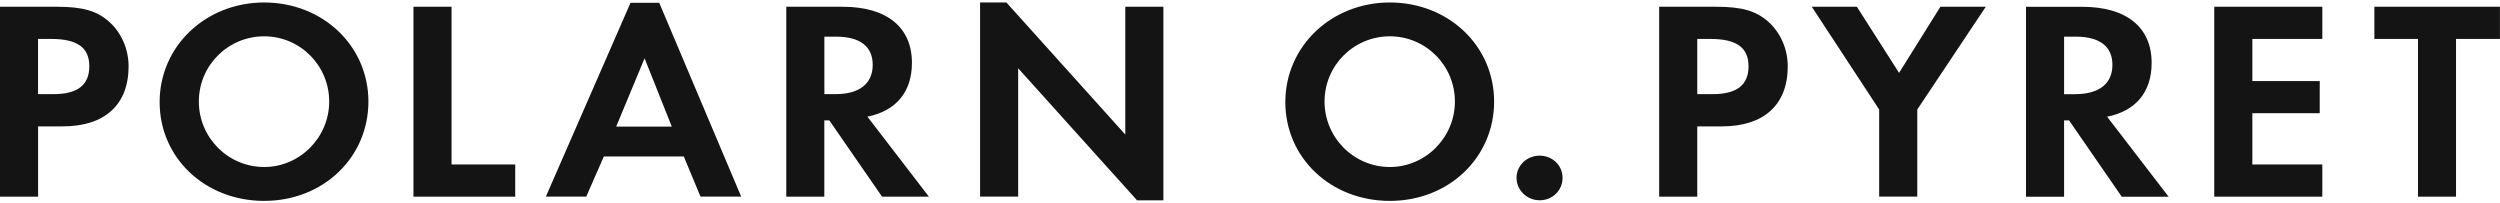<svg width="504" height="41" viewBox="0 0 504 41" fill="none" xmlns="http://www.w3.org/2000/svg">
<g clip-path="url(#clip0_12476_2770)">
<path d="M310.401 31.376C307.805 31.376 305.731 33.38 305.731 35.846C305.731 38.311 307.793 40.373 310.401 40.373C313.009 40.373 315.012 38.369 315.012 35.846C315.012 33.323 312.949 31.376 310.401 31.376ZM21.905 4.29C19.427 2.171 16.654 1.364 11.509 1.364H0V39.648H7.681V25.477H12.636C21.134 25.477 25.923 21.111 25.923 13.369C25.923 9.866 24.441 6.479 21.905 4.302V4.29ZM10.798 18.979H7.669V7.85H10.324C15.575 7.85 18.005 9.578 18.005 13.357C18.005 17.136 15.646 18.979 10.798 18.979ZM53.257 0.5C41.451 0.5 32.182 9.336 32.182 20.581C32.182 31.825 41.332 40.5 53.257 40.5C65.181 40.5 74.272 31.721 74.272 20.477C74.272 9.233 65.062 0.5 53.257 0.5ZM53.257 33.668C45.991 33.668 40.088 27.758 40.088 20.465C40.088 13.173 45.991 7.32 53.257 7.32C60.523 7.32 66.366 13.23 66.366 20.465C66.366 27.701 60.463 33.668 53.257 33.668ZM91.033 1.364H83.352V39.648H103.87V33.161H91.033V1.364ZM127.114 0.558L110.046 39.636H118.189L121.733 31.548H137.853L141.22 39.636H149.422L132.899 0.558H127.114ZM124.222 25.523L129.947 11.756L135.435 25.523H124.222ZM183.844 12.666C183.844 5.488 178.771 1.364 169.904 1.364H158.513V39.648H166.182V24.267H167.19L177.822 39.648H187.269L174.871 23.518C180.655 22.366 183.844 18.53 183.844 12.677V12.666ZM168.435 18.979H166.194V7.389H168.553C173.342 7.389 175.938 9.336 175.938 13.069C175.938 16.802 173.342 18.979 168.435 18.979ZM226.859 27.124L202.892 0.5H197.582V39.636H205.263V13.76L229.23 40.385H234.54V1.364H226.859V27.136V27.124ZM280.199 0.5C268.393 0.5 259.124 9.336 259.124 20.581C259.124 31.825 268.275 40.5 280.199 40.5C292.123 40.5 301.215 31.721 301.215 20.477C301.215 9.233 292.005 0.5 280.199 0.5ZM280.199 33.668C272.945 33.668 267.03 27.758 267.03 20.465C267.03 13.173 272.933 7.32 280.199 7.32C287.465 7.32 293.309 13.23 293.309 20.465C293.309 27.701 287.406 33.668 280.199 33.668ZM356.392 4.29C353.914 2.171 351.141 1.364 345.996 1.364H334.487V39.648H342.168V25.477H347.122C355.621 25.477 360.41 21.111 360.41 13.369C360.41 9.866 358.928 6.479 356.392 4.302V4.29ZM345.297 18.979H342.168V7.85H344.823C350.074 7.85 352.504 9.578 352.504 13.357C352.504 17.136 350.145 18.979 345.297 18.979ZM382.848 14.682L374.349 1.364H365.258L378.842 22.078V39.636H386.522V22.078L400.332 1.364H391.181L382.86 14.682H382.848ZM433.77 12.677C433.77 5.5 428.696 1.376 419.83 1.376H408.439V39.659H416.12V24.279H417.128L427.748 39.659H437.195L424.797 23.53C430.581 22.378 433.77 18.541 433.77 12.689V12.677ZM418.36 18.991H416.12V7.389H418.479C423.256 7.389 425.863 9.336 425.863 13.069C425.863 16.802 423.268 18.979 418.36 18.979V18.991ZM446.393 39.648H468.18V33.161H454.074V22.827H467.658V16.341H454.074V7.85H468.18V1.364H446.393V39.648ZM478.67 1.364V7.85H487.465V39.648H495.134V7.85H503.988V1.364H478.658H478.67Z" fill="#141414"/>
</g>
<defs>
<clipPath id="clip0_12476_2770">
<rect width="504" height="40" fill="white" transform="translate(0 0.5)"/>
</clipPath>
</defs>
</svg>
